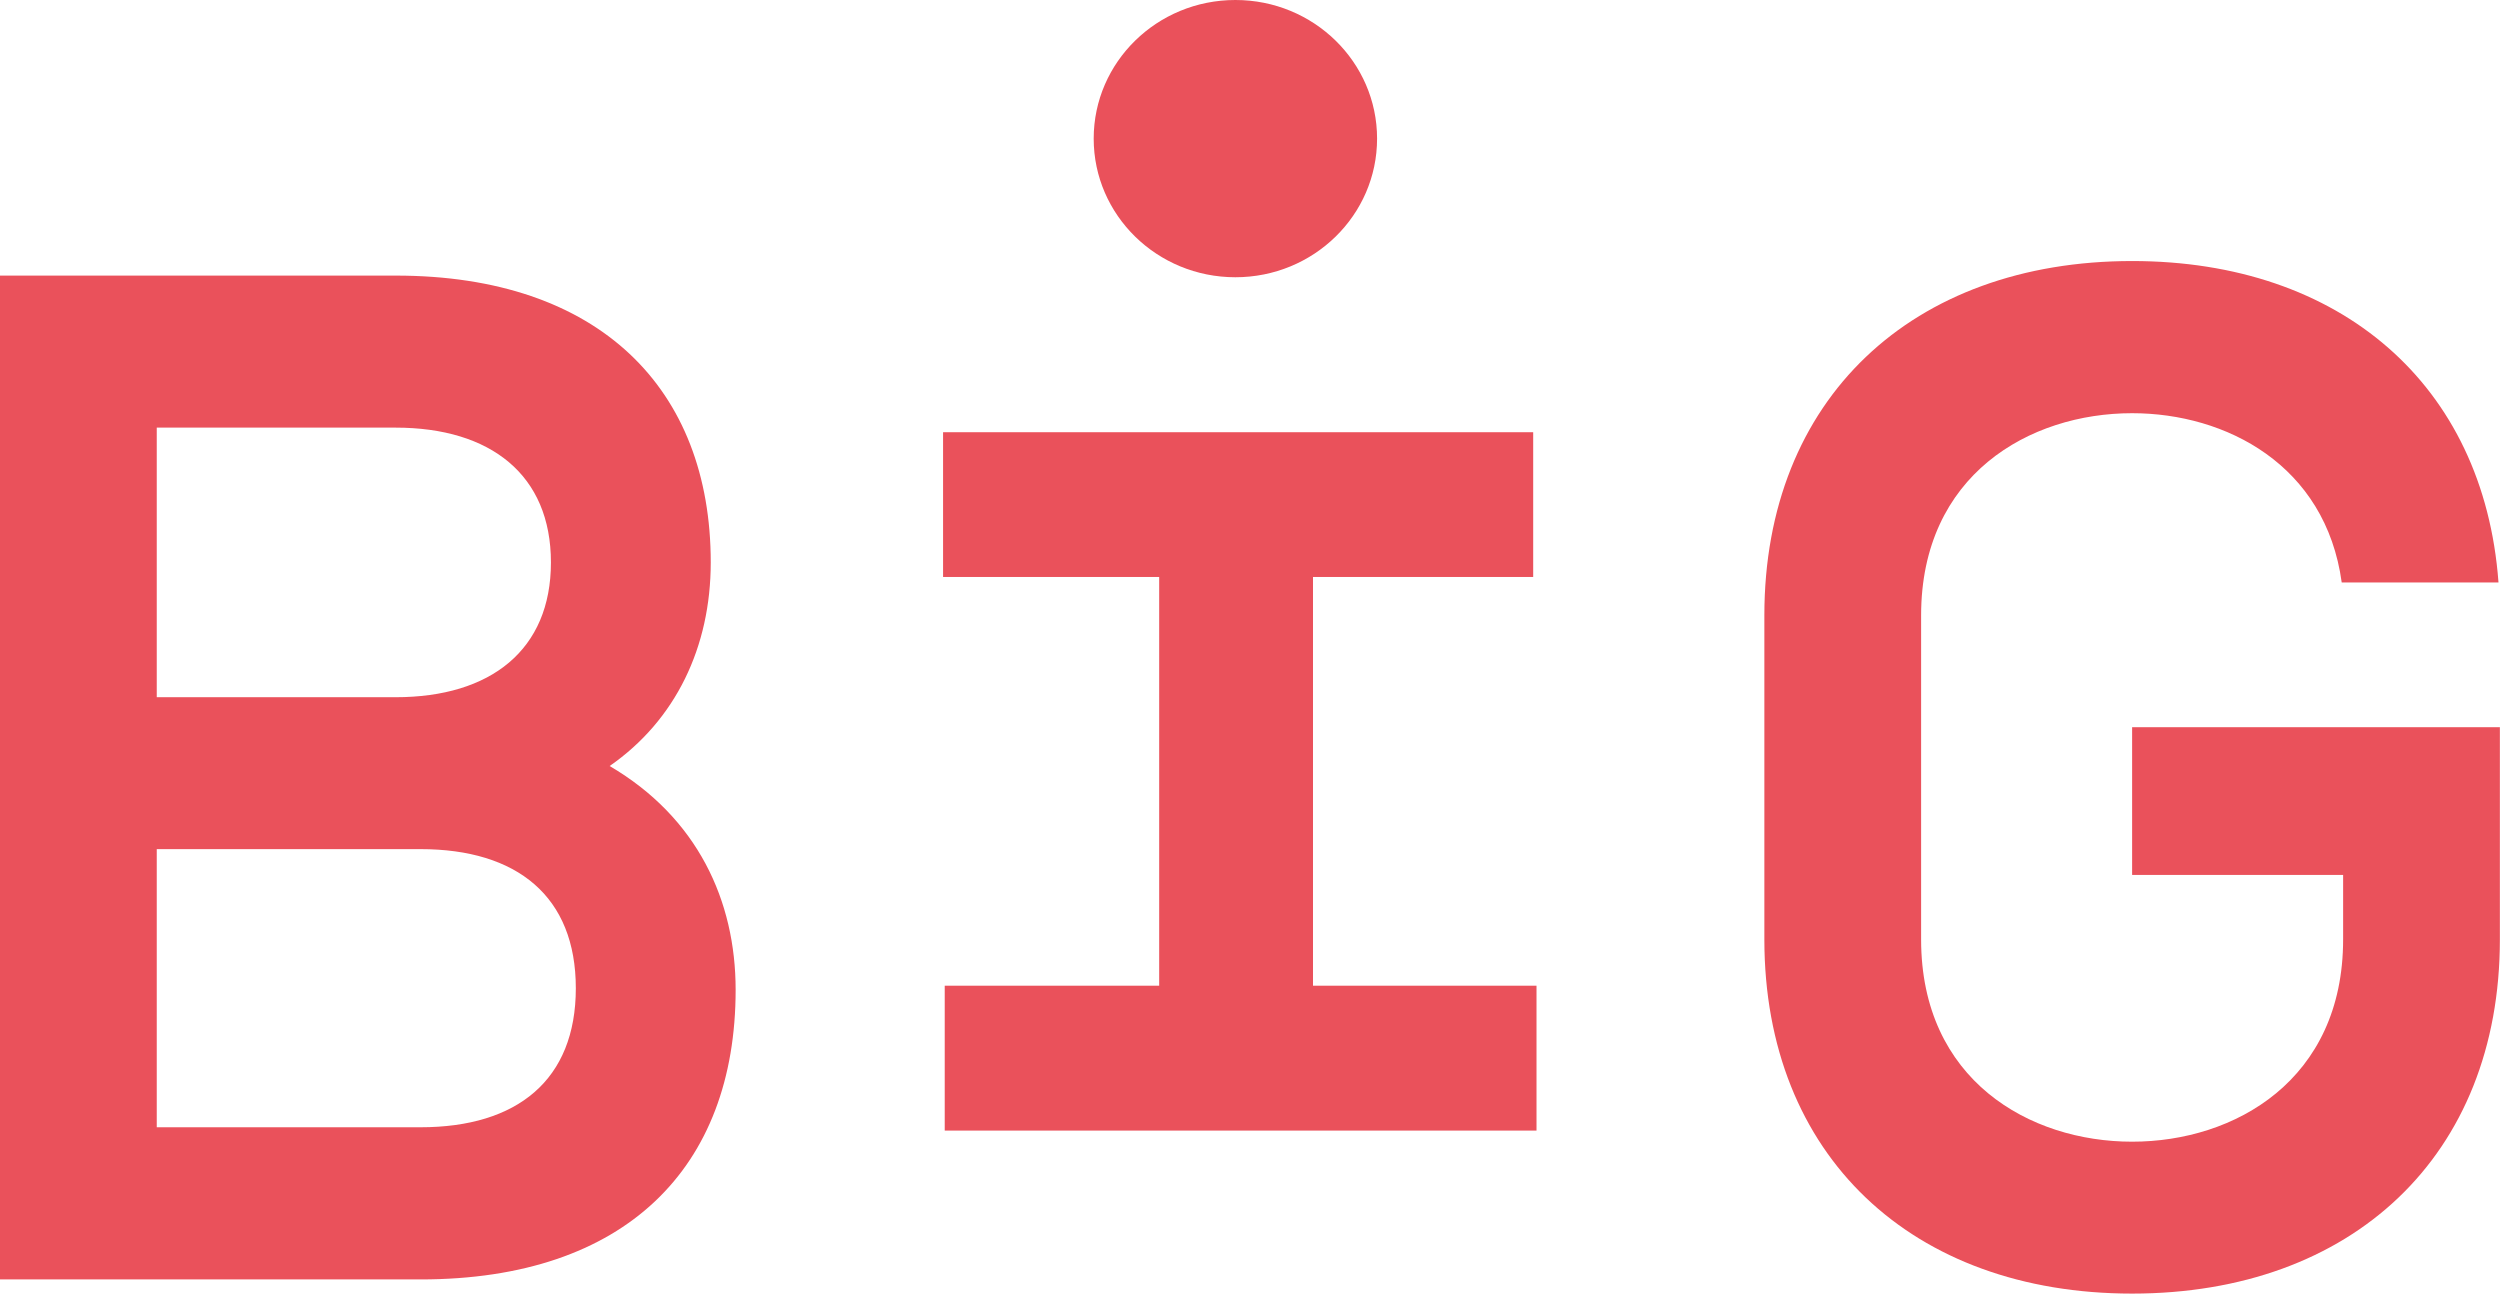<?xml version="1.0" encoding="UTF-8"?>
<svg id="Calque_2" data-name="Calque 2" xmlns="http://www.w3.org/2000/svg" viewBox="0 0 195.85 101.35">
  <defs>
    <style>
      .cls-1 {
        fill: #ea515b;
      }
    </style>
  </defs>
  <g id="Calque_1-2" data-name="Calque 1">
    <g>
      <path class="cls-1" d="M12.28,66.52v21.79h20.66c7.58,0,12.17-3.7,12.17-10.89s-4.59-10.9-12.17-10.9H12.28ZM12.28,33.5v21.12h18.71c7.46,0,12.17-3.71,12.17-10.56s-4.71-10.56-12.17-10.56H12.28ZM0,21.59h31c15.96,0,24.68,8.87,24.68,22.47,0,6.63-2.75,12.36-7.92,15.95,6.89,4.04,9.87,10.56,9.87,17.53,0,13.93-8.61,22.69-24.68,22.69H0V21.59Z"/>
      <path class="cls-1" d="M195.73,45.63h-12.28c-1.26-9.21-9.07-13.26-16.42-13.26-8.04,0-16.53,4.83-16.53,15.84v25.39c0,11.01,8.49,15.84,16.53,15.84s16.53-4.83,16.53-15.84v-5.06h-16.53v-11.57h28.81v16.62c0,16.96-11.59,27.75-28.81,27.75s-28.81-10.79-28.81-27.75v-25.39c0-16.96,11.6-27.75,28.81-27.75,16.3,0,27.55,9.66,28.7,25.16"/>
    </g>
    <polygon class="cls-1" points="102.86 77.22 102.86 45.2 120.11 45.2 120.11 33.86 102.86 33.86 102.86 33.86 73.88 33.86 73.88 45.2 90.81 45.2 90.81 77.22 74.01 77.22 74.01 88.57 120.37 88.57 120.37 77.22 102.86 77.22"/>
    <path class="cls-1" d="M107.88,10.86c0,6-4.97,10.86-11.1,10.86s-11.1-4.86-11.1-10.86S90.65,0,96.78,0s11.1,4.86,11.1,10.86"/>
  </g>
</svg>